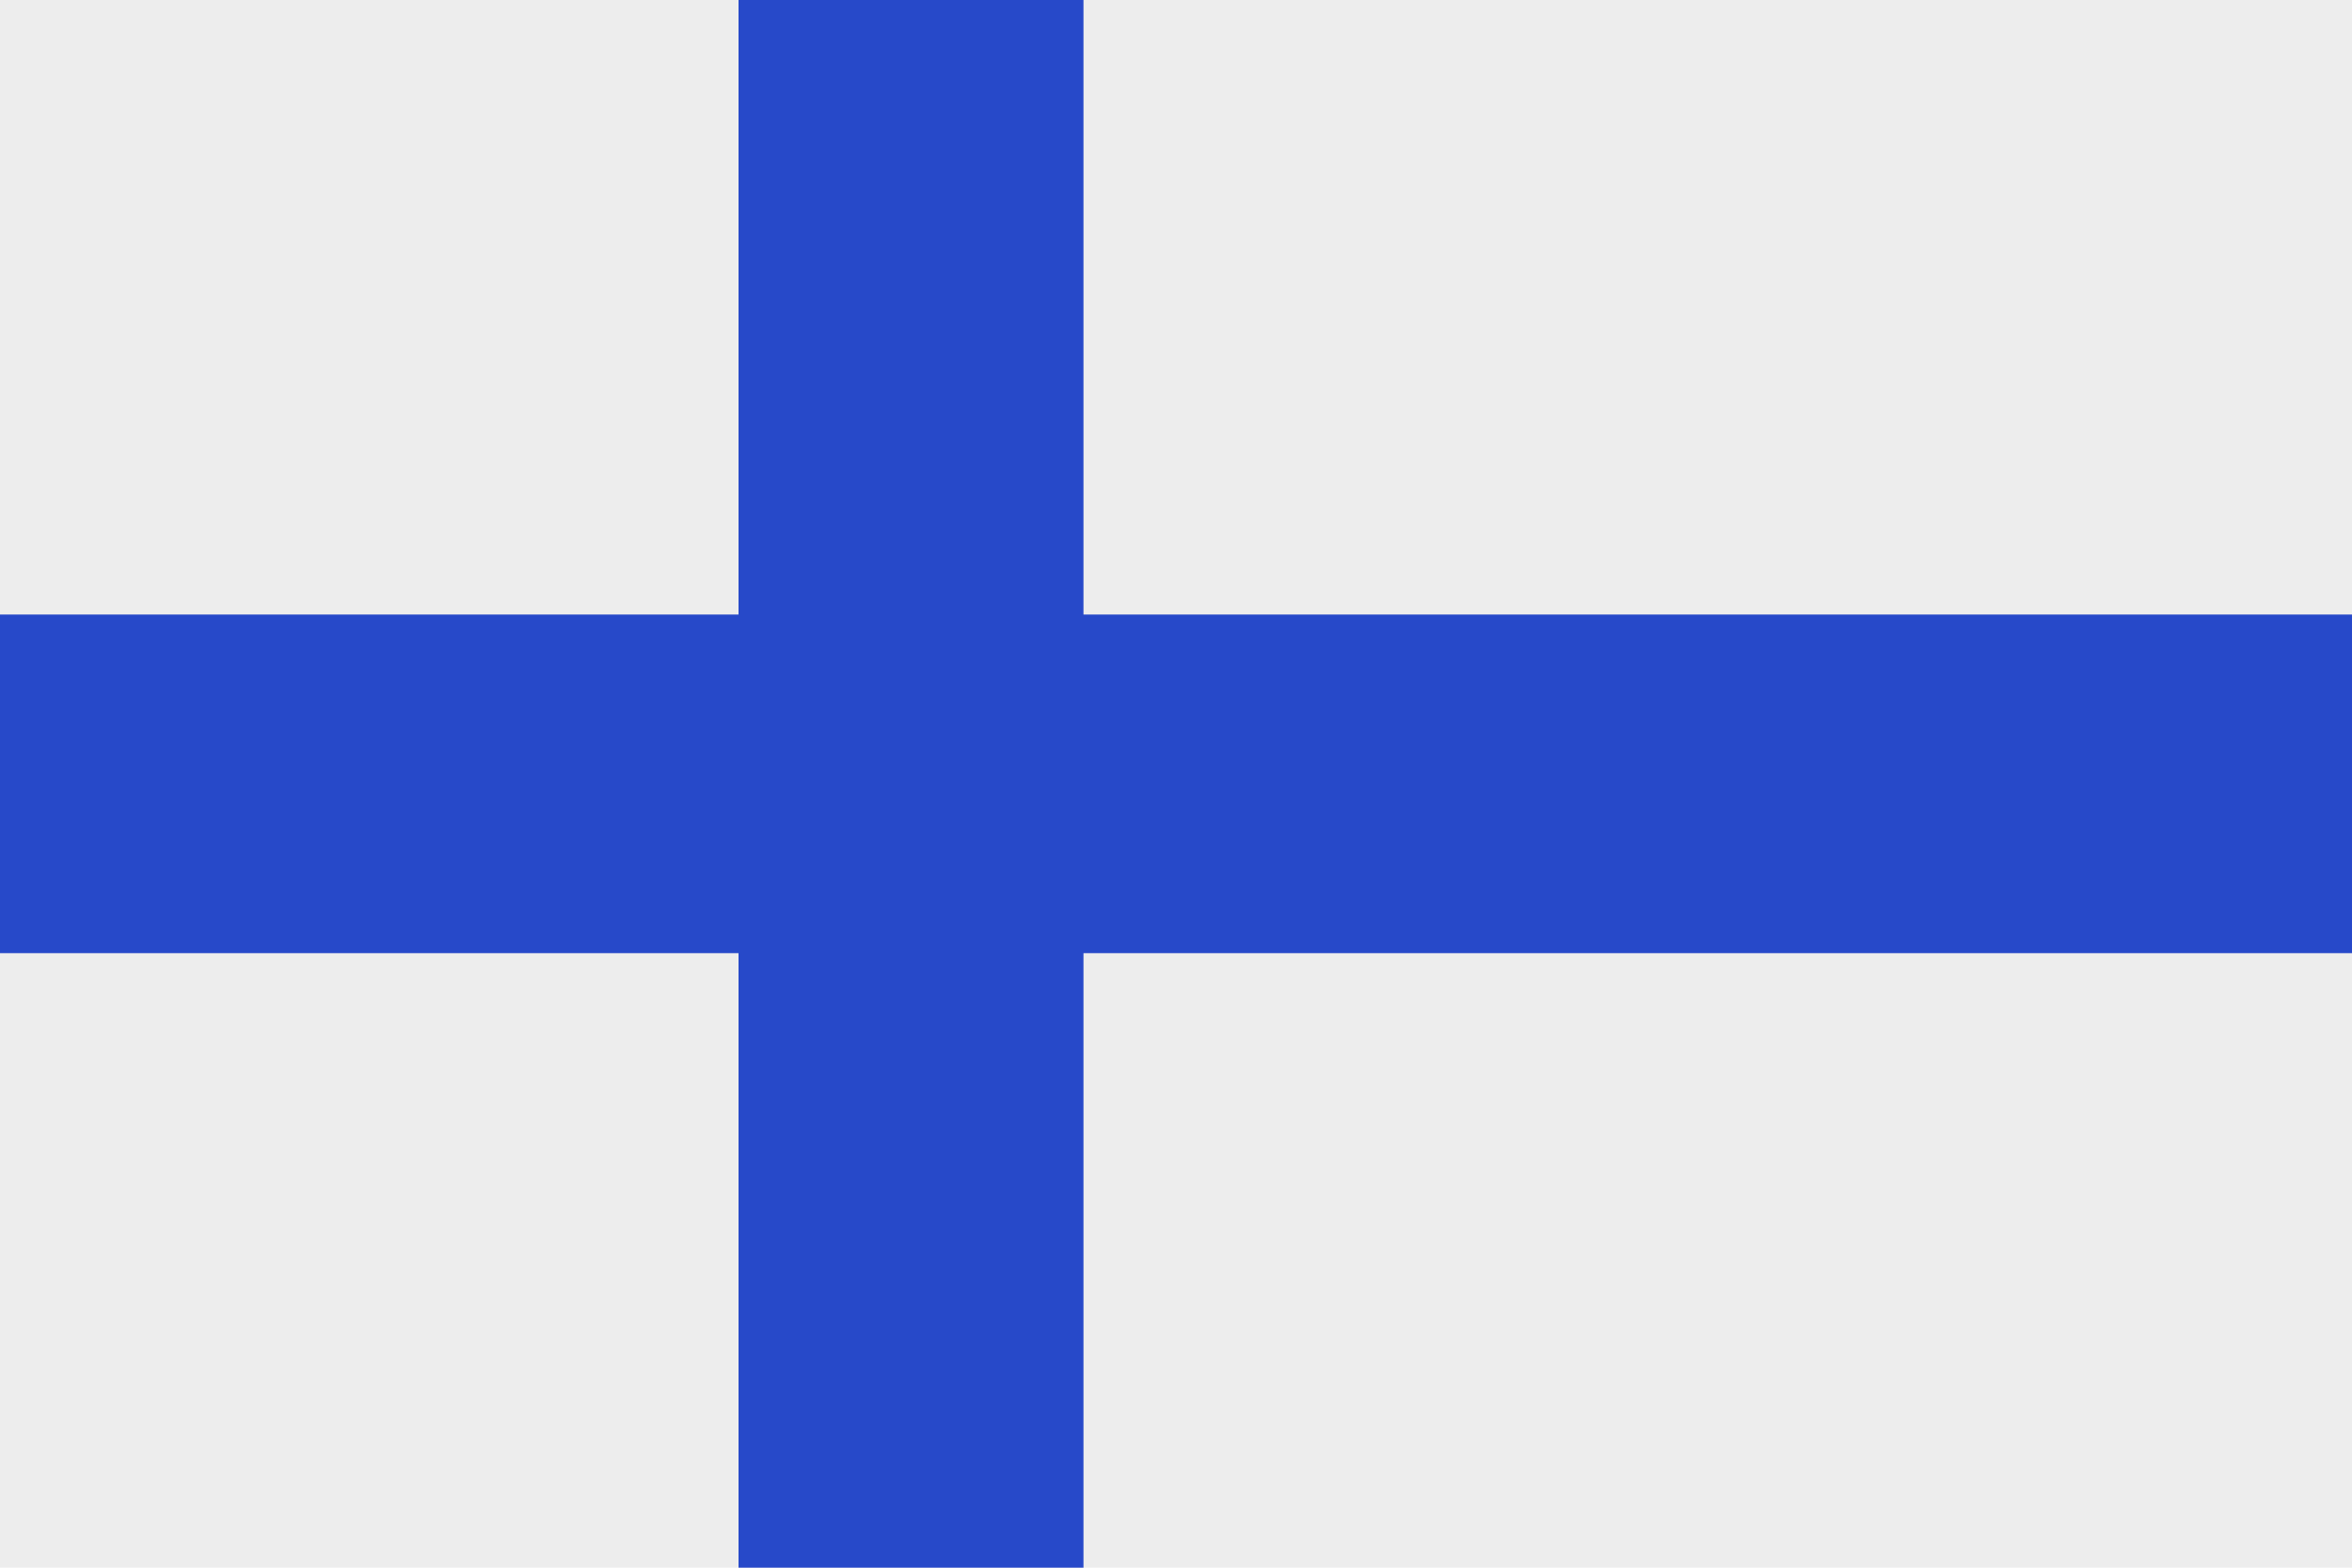 <svg id="Layer_1" data-name="Layer 1" xmlns="http://www.w3.org/2000/svg" viewBox="0 0 15 10"><defs><style>.cls-1{fill:#ededed;}.cls-2{fill:#2749c9;fill-rule:evenodd;}</style></defs><rect class="cls-1" width="15" height="10"/><polygon class="cls-2" points="15 3.92 6.91 3.92 6.91 0 4.71 0 4.71 3.92 0 3.92 0 6.08 4.71 6.08 4.71 10 6.91 10 6.91 6.08 15 6.08 15 3.92"/></svg>